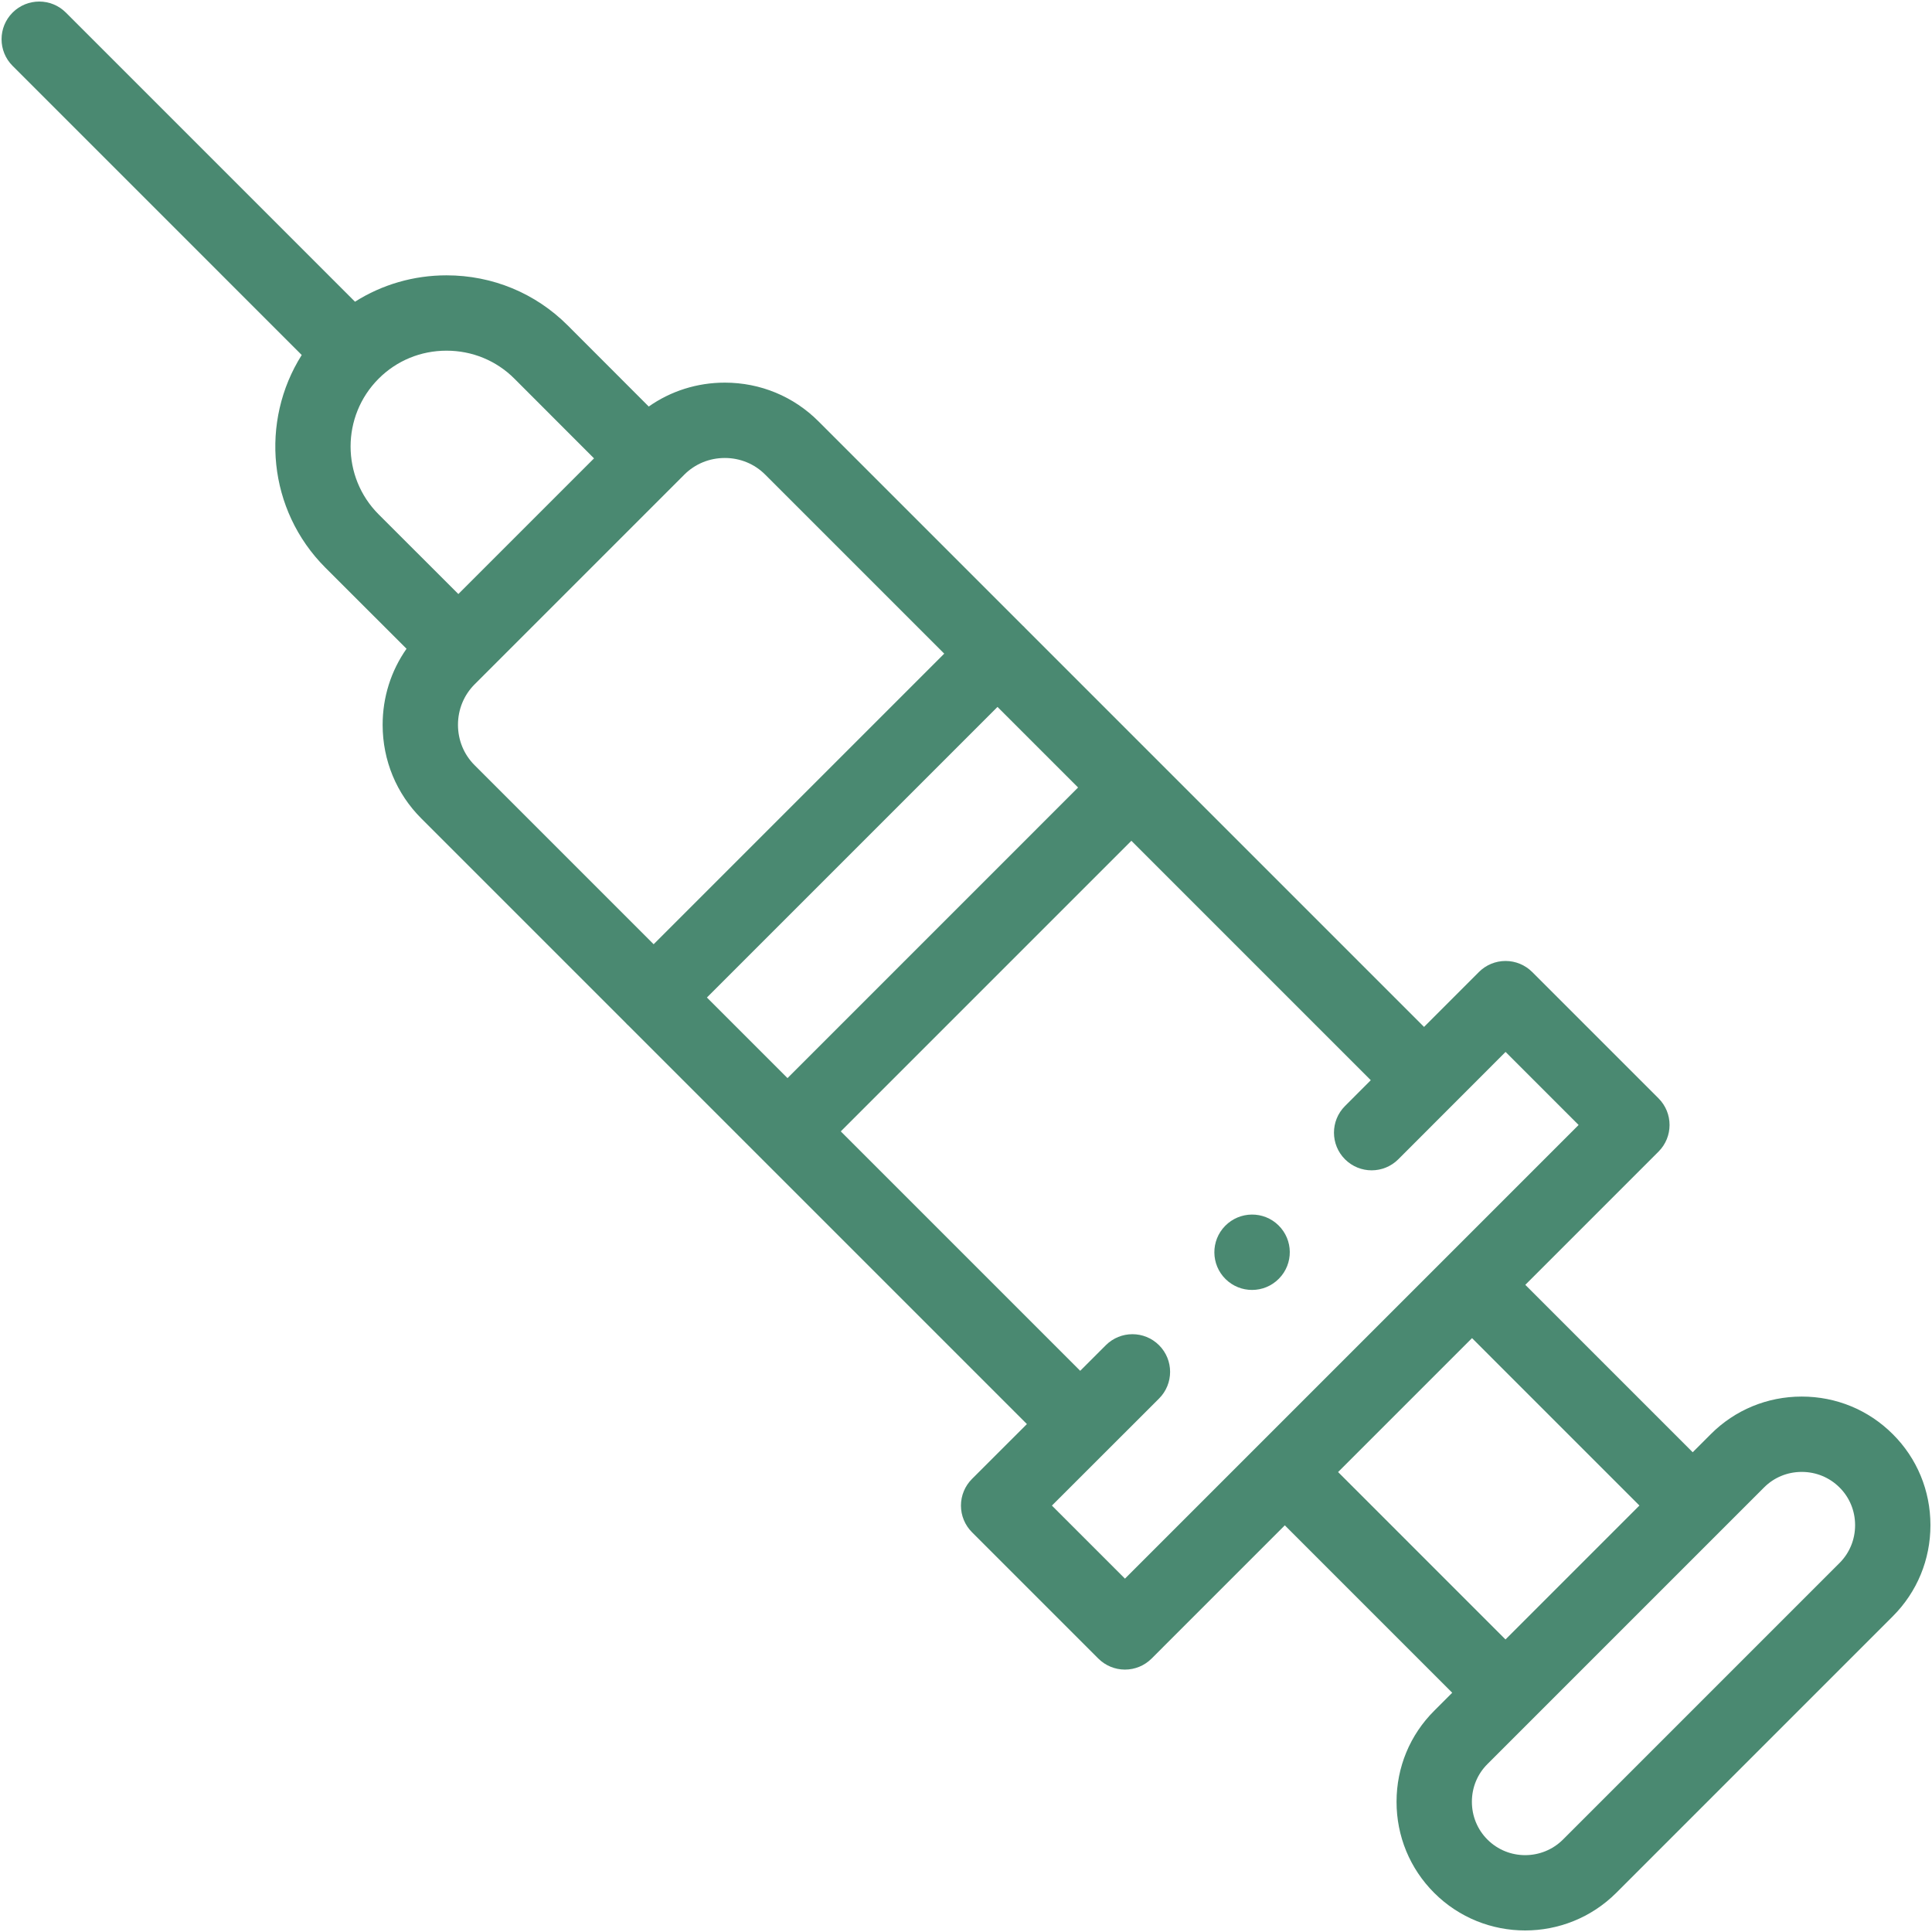 <?xml version="1.0" encoding="UTF-8" standalone="no"?>
<!DOCTYPE svg PUBLIC "-//W3C//DTD SVG 1.1//EN" "http://www.w3.org/Graphics/SVG/1.1/DTD/svg11.dtd">
<svg width="100%" height="100%" viewBox="0 0 60 60" version="1.1" xmlns="http://www.w3.org/2000/svg" xmlns:xlink="http://www.w3.org/1999/xlink" xml:space="preserve" xmlns:serif="http://www.serif.com/" style="fill-rule:evenodd;clip-rule:evenodd;stroke-linejoin:round;stroke-miterlimit:1.414;">
    <g transform="matrix(0.117,0,0,0.117,30,30)">
        <g transform="matrix(1,0,0,1,-256,-256)">
            <clipPath id="_clip1">
                <rect x="0" y="0" width="512" height="512"/>
            </clipPath>
            <g clip-path="url(#_clip1)">
                <g>
                    <path d="M502.01,380.276C495.57,373.835 486.986,370.288 477.837,370.288C477.828,370.288 477.819,370.288 477.811,370.288C468.667,370.295 460.094,373.846 453.683,380.276L448.892,385.068L404.458,340.632L439.821,305.268C443.726,301.363 443.726,295.032 439.821,291.127L406.288,257.593C404.412,255.718 401.869,254.664 399.217,254.664C399.216,254.664 399.215,254.664 399.215,254.664C396.562,254.664 394.018,255.719 392.143,257.596L377.581,272.17L306.971,201.559C306.969,201.557 306.967,201.555 306.965,201.552C306.963,201.549 306.961,201.548 306.958,201.546L271.717,166.304C271.626,166.205 271.544,166.102 271.448,166.006C271.353,165.911 271.249,165.828 271.151,165.738L216.864,111.45C210.252,104.818 201.423,101.162 192.004,101.155C191.995,101.155 191.987,101.155 191.978,101.155C184.638,101.155 177.655,103.381 171.789,107.497L150.27,85.955C141.705,77.39 130.285,72.673 118.113,72.673C109.364,72.673 101.009,75.122 93.818,79.675L17.074,2.929C13.17,-0.976 6.84,-0.976 2.932,2.929C-0.973,6.834 -0.973,13.166 2.932,17.071L79.679,93.82C68.571,111.392 70.656,134.97 85.961,150.275L107.497,171.79C103.376,177.663 101.15,184.655 101.155,192.006C101.162,201.425 104.817,210.254 111.439,216.857L165.735,271.154C165.826,271.253 165.909,271.357 166.005,271.452C166.101,271.548 166.204,271.63 166.303,271.721L201.552,306.971L272.167,377.587L257.592,392.151C255.715,394.026 254.661,396.57 254.66,399.223C254.659,401.876 255.713,404.42 257.589,406.296L291.123,439.829C292.999,441.704 295.542,442.758 298.194,442.758C300.846,442.758 303.39,441.704 305.265,439.829L340.627,404.466L385.061,448.902L380.28,453.684C373.84,460.105 370.289,468.677 370.282,477.822C370.275,486.981 373.822,495.575 380.269,502.022C386.922,508.674 395.667,512.001 404.418,512.001C413.167,512.001 421.923,508.675 428.596,502.021L502.01,428.604C508.457,422.156 512.004,413.562 511.997,404.404C511.991,395.258 508.44,386.686 502.01,380.276ZM187.231,264.366L264.362,187.232L285.751,208.622L208.62,285.756L187.231,264.366ZM100.098,100.097C104.885,95.309 111.283,92.672 118.112,92.672C124.941,92.672 131.338,95.309 136.123,100.093L157.264,121.256L121.255,157.265L100.098,136.128C90.165,126.195 90.165,110.031 100.098,100.097ZM121.154,191.991C121.151,187.906 122.723,184.082 125.581,181.225L128.328,178.478C128.33,178.476 128.332,178.475 128.334,178.473C128.336,178.471 128.337,178.469 128.339,178.467L181.224,125.581C184.078,122.726 187.898,121.154 191.979,121.154L191.99,121.154C196.061,121.157 199.866,122.725 202.713,125.581L250.222,173.091L173.091,250.225L125.572,202.705C122.725,199.867 121.157,196.062 121.154,191.991ZM298.193,418.615L278.804,399.226L293.258,384.783C293.3,384.742 293.346,384.707 293.388,384.666C293.429,384.625 293.463,384.58 293.504,384.538L307.245,370.807C311.151,366.903 311.154,360.572 307.251,356.665C303.347,352.758 297.015,352.755 293.109,356.66L286.314,363.45L222.763,299.898L299.894,222.764L363.445,286.316L356.598,293.169C352.695,297.076 352.698,303.408 356.604,307.311C360.512,311.215 366.842,311.211 370.746,307.306L399.22,278.808L418.608,298.197L298.193,418.615ZM354.768,390.323L390.316,354.774L434.75,399.21L399.202,434.759L354.768,390.323ZM487.868,414.461L414.464,487.867C408.922,493.39 399.927,493.394 394.411,487.877C391.745,485.212 390.278,481.645 390.281,477.834C390.284,474.038 391.747,470.49 394.4,467.844C394.404,467.841 394.407,467.837 394.411,467.833L467.837,394.406C470.482,391.753 474.029,390.29 477.826,390.287L477.837,390.287C481.644,390.287 485.205,391.753 487.879,394.427C490.532,397.072 491.995,400.62 491.998,404.417C492.001,408.229 490.534,411.796 487.868,414.461Z" style="fill:rgb(74,137,113);fill-rule:nonzero;"/>
                    <path d="M339.055,338.996L339.083,338.967C342.955,335.029 342.887,328.712 338.948,324.84C335.011,320.968 328.666,321.036 324.793,324.975C320.921,328.913 320.975,335.245 324.913,339.116C326.86,341.03 329.392,341.985 331.923,341.985C334.511,341.986 337.098,340.988 339.055,338.996Z" style="fill:rgb(74,137,113);fill-rule:nonzero;"/>
                </g>
            </g>
        </g>
    </g>
</svg>
